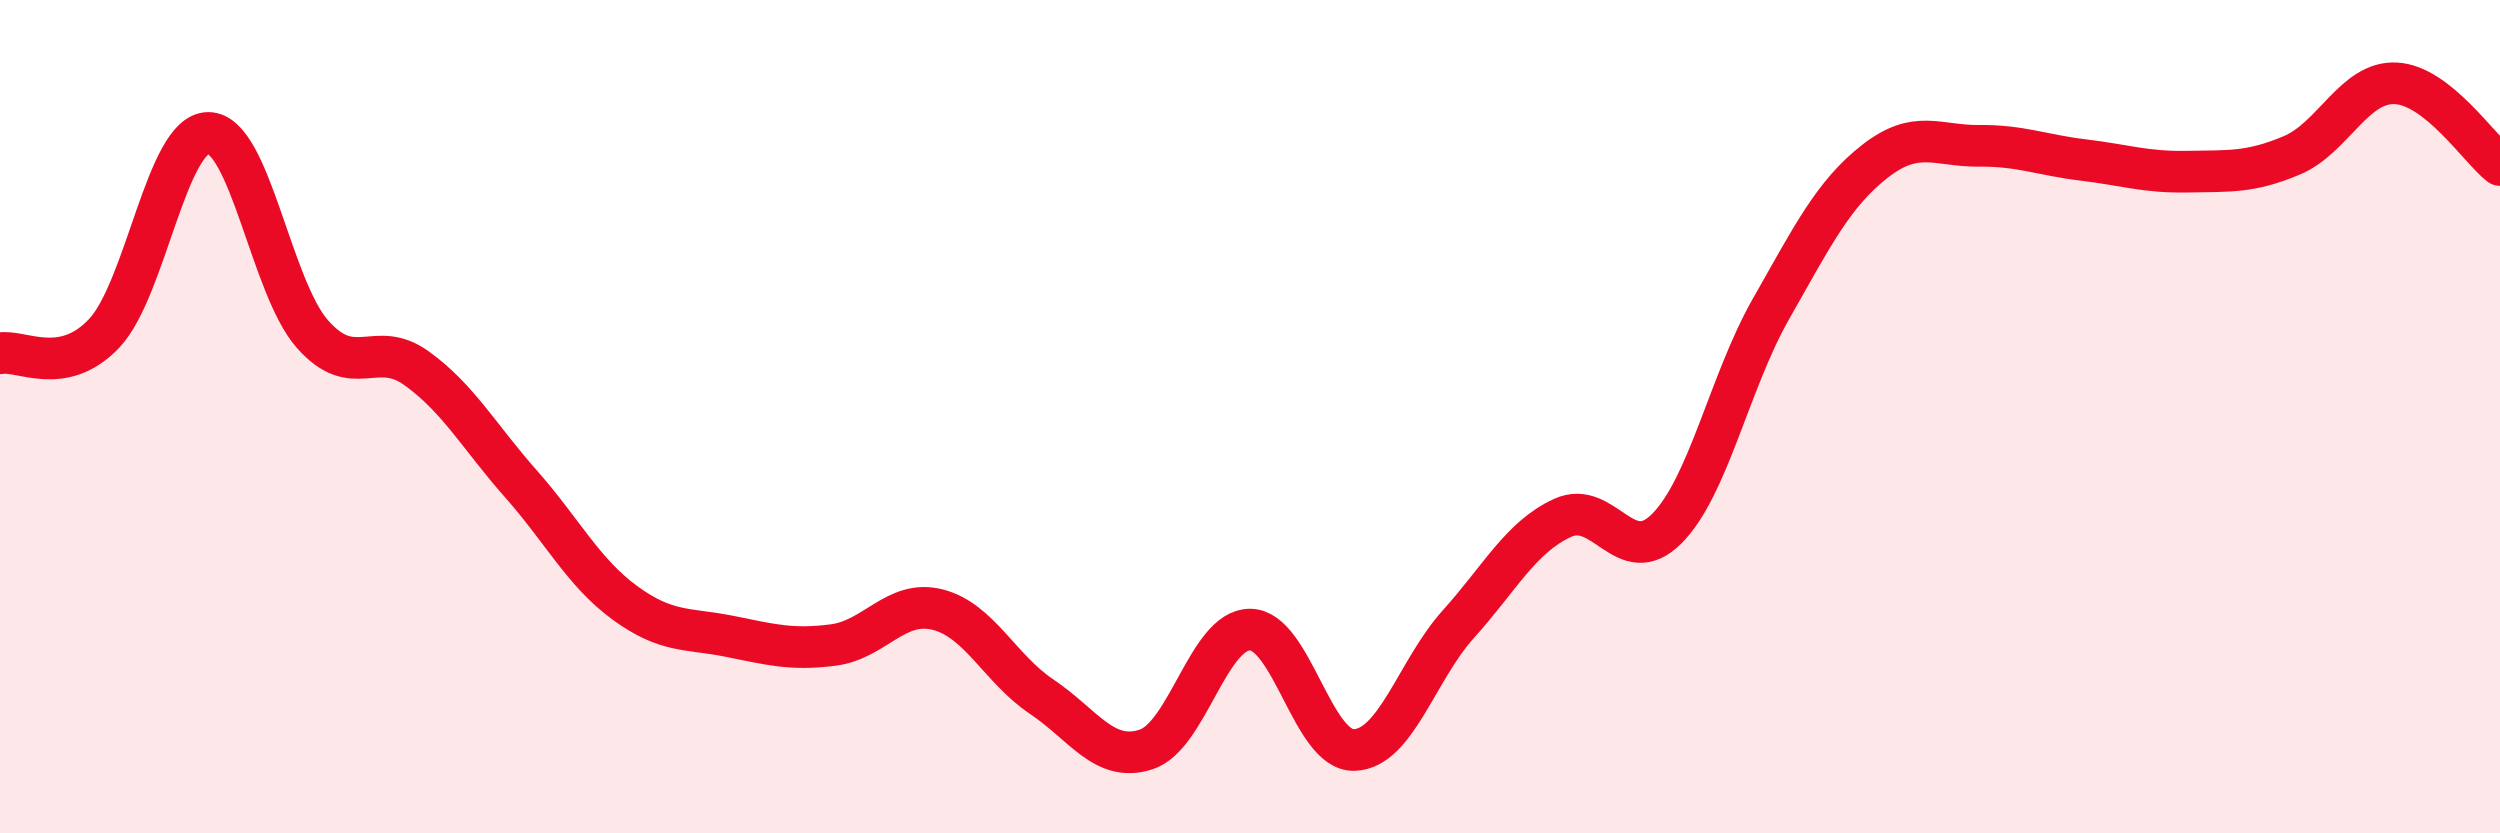 
    <svg width="60" height="20" viewBox="0 0 60 20" xmlns="http://www.w3.org/2000/svg">
      <path
        d="M 0,8.48 C 0.5,8.38 1.5,9.06 2.5,8 C 3.5,6.94 4,3.19 5,3.19 C 6,3.19 6.5,6.89 7.5,8.02 C 8.5,9.15 9,8.12 10,8.84 C 11,9.56 11.5,10.48 12.5,11.61 C 13.5,12.74 14,13.74 15,14.47 C 16,15.2 16.5,15.07 17.5,15.27 C 18.5,15.47 19,15.61 20,15.48 C 21,15.35 21.5,14.38 22.5,14.63 C 23.5,14.88 24,16.05 25,16.72 C 26,17.39 26.5,18.31 27.5,17.99 C 28.5,17.67 29,15.11 30,15.11 C 31,15.11 31.5,18.03 32.5,18 C 33.5,17.97 34,16.09 35,14.98 C 36,13.87 36.5,12.89 37.5,12.43 C 38.5,11.97 39,13.69 40,12.69 C 41,11.69 41.5,9.18 42.5,7.42 C 43.5,5.66 44,4.65 45,3.87 C 46,3.09 46.5,3.51 47.5,3.5 C 48.5,3.49 49,3.72 50,3.84 C 51,3.96 51.5,4.14 52.5,4.12 C 53.5,4.1 54,4.15 55,3.73 C 56,3.31 56.5,1.95 57.5,2 C 58.5,2.05 59.5,3.57 60,3.96L60 20L0 20Z"
        fill="#EB0A25"
        opacity="0.1"
        stroke-linecap="round"
        stroke-linejoin="round"
      />
      <path
        d="M 0,8.48 C 0.5,8.38 1.5,9.06 2.5,8 C 3.5,6.94 4,3.19 5,3.19 C 6,3.19 6.5,6.89 7.5,8.02 C 8.5,9.15 9,8.12 10,8.84 C 11,9.56 11.5,10.48 12.5,11.61 C 13.5,12.74 14,13.74 15,14.47 C 16,15.2 16.5,15.07 17.5,15.27 C 18.5,15.47 19,15.61 20,15.48 C 21,15.35 21.5,14.38 22.5,14.63 C 23.5,14.88 24,16.05 25,16.72 C 26,17.39 26.5,18.31 27.5,17.99 C 28.5,17.67 29,15.11 30,15.11 C 31,15.11 31.5,18.03 32.5,18 C 33.5,17.97 34,16.09 35,14.98 C 36,13.87 36.5,12.89 37.5,12.43 C 38.5,11.97 39,13.69 40,12.69 C 41,11.69 41.5,9.18 42.5,7.42 C 43.5,5.66 44,4.65 45,3.87 C 46,3.09 46.5,3.51 47.5,3.5 C 48.5,3.49 49,3.72 50,3.84 C 51,3.96 51.5,4.14 52.5,4.12 C 53.5,4.1 54,4.15 55,3.73 C 56,3.31 56.5,1.95 57.5,2 C 58.5,2.05 59.5,3.57 60,3.96"
        stroke="#EB0A25"
        stroke-width="1"
        fill="none"
        stroke-linecap="round"
        stroke-linejoin="round"
      />
    </svg>
  